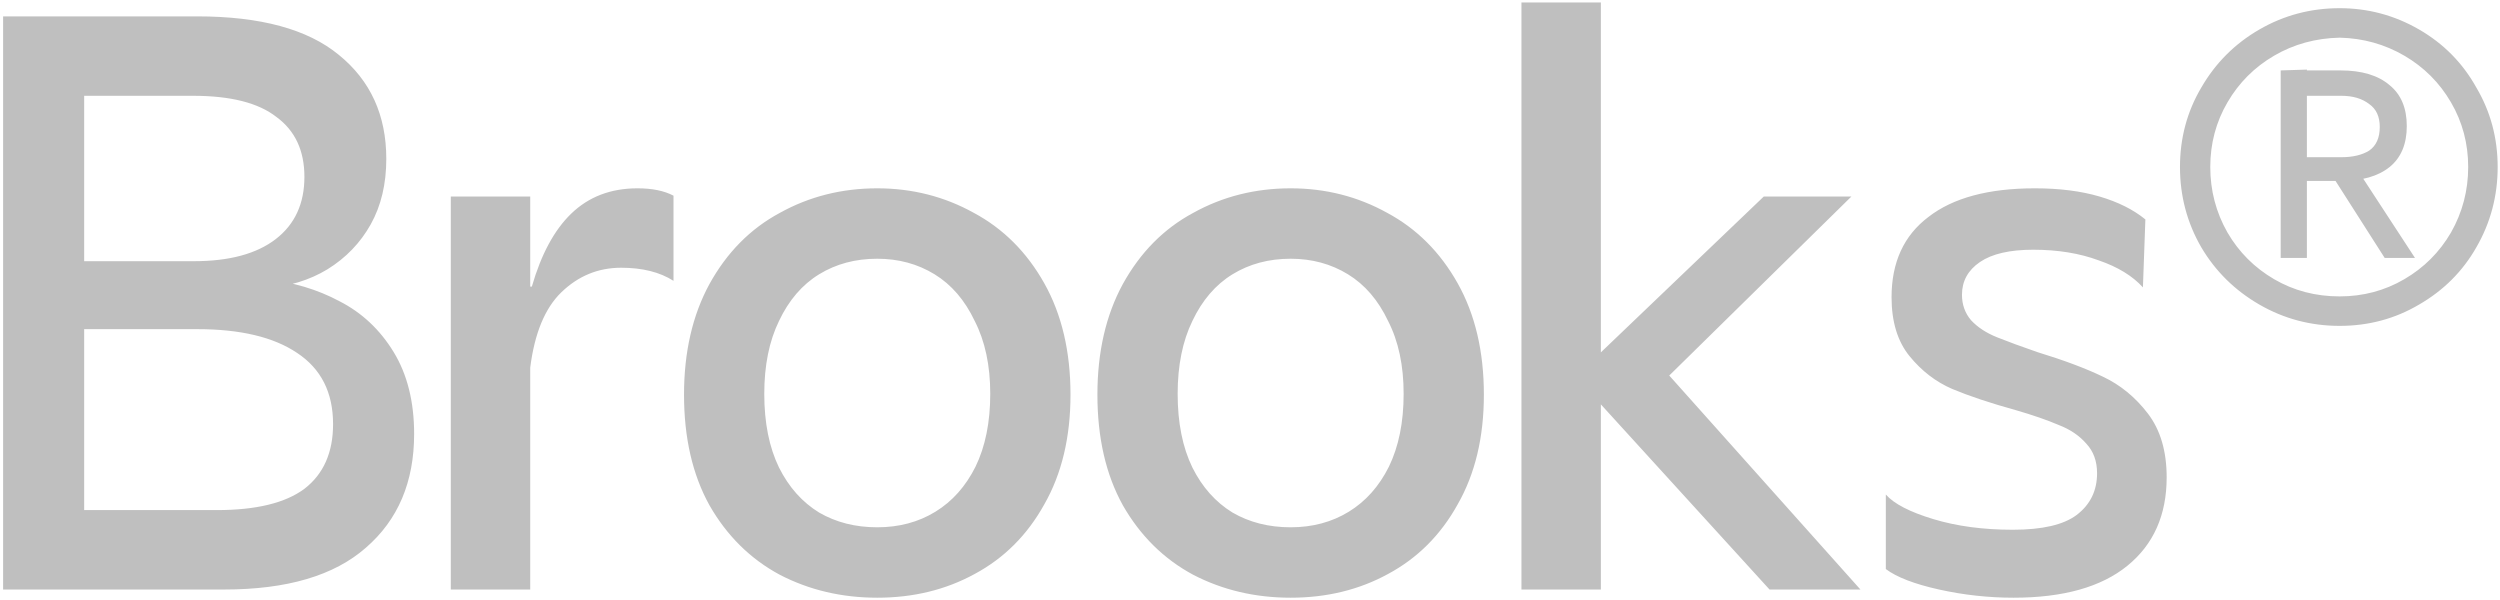 <svg width="458" height="110" viewBox="0 0 458 110" fill="none" xmlns="http://www.w3.org/2000/svg">
<path d="M6.719 93.45H39.719C46.919 93.45 52.269 92.15 55.769 89.55C59.269 86.85 61.019 82.9 61.019 77.7C61.019 71.9 58.819 67.55 54.419 64.65C50.119 61.75 44.019 60.3 36.119 60.3H8.819V47.85H35.519C42.019 47.85 47.019 46.5 50.519 43.8C54.019 41.1 55.769 37.3 55.769 32.4C55.769 27.6 54.069 23.95 50.669 21.45C47.369 18.85 42.269 17.55 35.369 17.55H6.719V3H36.119C47.719 3 56.369 5.35 62.069 10.05C67.869 14.75 70.769 21.1 70.769 29.1C70.769 33.7 69.819 37.7 67.919 41.1C66.019 44.5 63.369 47.25 59.969 49.35C56.669 51.35 52.869 52.5 48.569 52.8V51.15C53.569 51.65 58.119 53 62.219 55.2C66.319 57.3 69.619 60.4 72.119 64.5C74.619 68.6 75.869 73.6 75.869 79.5C75.869 88.3 72.919 95.25 67.019 100.35C61.219 105.45 52.569 108 41.069 108H6.719V93.45ZM0.569 3H15.419V108H0.569V3ZM94.286 52.5H97.436C99.136 46.6 101.536 42.15 104.636 39.15C107.836 36.05 111.886 34.5 116.786 34.5C119.486 34.5 121.686 34.95 123.386 35.85V51.45C120.886 49.85 117.686 49.05 113.786 49.05C109.586 49.05 105.936 50.55 102.836 53.55C99.836 56.45 97.936 61.05 97.136 67.35H94.286V52.5ZM82.586 36H97.136V108H82.586V36ZM160.714 109.5C154.214 109.5 148.264 108.1 142.864 105.3C137.464 102.4 133.164 98.15 129.964 92.55C126.864 86.95 125.314 80.2 125.314 72.3C125.314 64.5 126.864 57.75 129.964 52.05C133.164 46.25 137.464 41.9 142.864 39C148.264 36 154.214 34.5 160.714 34.5C167.114 34.5 173.014 36 178.414 39C183.814 41.9 188.114 46.2 191.314 51.9C194.514 57.6 196.114 64.4 196.114 72.3C196.114 80.1 194.514 86.8 191.314 92.4C188.214 98 183.964 102.25 178.564 105.15C173.264 108.05 167.314 109.5 160.714 109.5ZM160.714 96.6C164.714 96.6 168.264 95.65 171.364 93.75C174.464 91.85 176.914 89.1 178.714 85.5C180.514 81.8 181.414 77.35 181.414 72.15C181.414 66.95 180.464 62.5 178.564 58.8C176.764 55 174.314 52.15 171.214 50.25C168.114 48.35 164.614 47.4 160.714 47.4C156.714 47.4 153.164 48.35 150.064 50.25C146.964 52.15 144.514 55 142.714 58.8C140.914 62.5 140.014 66.95 140.014 72.15C140.014 77.45 140.914 81.95 142.714 85.65C144.514 89.25 146.964 92 150.064 93.9C153.164 95.7 156.714 96.6 160.714 96.6ZM236.446 109.5C229.946 109.5 223.996 108.1 218.596 105.3C213.196 102.4 208.896 98.15 205.696 92.55C202.596 86.95 201.046 80.2 201.046 72.3C201.046 64.5 202.596 57.75 205.696 52.05C208.896 46.25 213.196 41.9 218.596 39C223.996 36 229.946 34.5 236.446 34.5C242.846 34.5 248.746 36 254.146 39C259.546 41.9 263.846 46.2 267.046 51.9C270.246 57.6 271.846 64.4 271.846 72.3C271.846 80.1 270.246 86.8 267.046 92.4C263.946 98 259.696 102.25 254.296 105.15C248.996 108.05 243.046 109.5 236.446 109.5ZM236.446 96.6C240.446 96.6 243.996 95.65 247.096 93.75C250.196 91.85 252.646 89.1 254.446 85.5C256.246 81.8 257.146 77.35 257.146 72.15C257.146 66.95 256.196 62.5 254.296 58.8C252.496 55 250.046 52.15 246.946 50.25C243.846 48.35 240.346 47.4 236.446 47.4C232.446 47.4 228.896 48.35 225.796 50.25C222.696 52.15 220.246 55 218.446 58.8C216.646 62.5 215.746 66.95 215.746 72.15C215.746 77.45 216.646 81.95 218.446 85.65C220.246 89.25 222.696 92 225.796 93.9C228.896 95.7 232.446 96.6 236.446 96.6ZM291.929 72.6L292.079 65.7L323.129 36H339.179L304.379 70.2V67.2L340.829 108H324.179L291.929 72.6ZM278.729 0.45H293.279V108H278.729V0.45ZM368.883 109.5C364.283 109.5 359.733 109 355.233 108C350.733 107 347.483 105.75 345.483 104.25V90.6C346.983 92.3 349.883 93.8 354.183 95.1C358.483 96.4 363.333 97.05 368.733 97.05C374.133 97.05 378.033 96.15 380.433 94.35C382.933 92.45 384.183 89.9 384.183 86.7C384.183 84.5 383.533 82.7 382.233 81.3C380.933 79.8 379.233 78.65 377.133 77.85C375.033 76.95 372.433 76.05 369.333 75.15C364.633 73.85 360.733 72.55 357.633 71.25C354.633 69.95 352.033 67.95 349.833 65.25C347.633 62.55 346.533 58.95 346.533 54.45C346.533 48.05 348.783 43.15 353.283 39.75C357.783 36.25 364.283 34.5 372.783 34.5C377.283 34.5 381.233 35 384.633 36C388.033 37 390.833 38.4 393.033 40.2L392.583 52.65C390.683 50.55 387.983 48.9 384.483 47.7C380.983 46.4 376.983 45.75 372.483 45.75C368.183 45.75 364.933 46.5 362.733 48C360.533 49.5 359.433 51.5 359.433 54C359.433 55.8 359.983 57.35 361.083 58.65C362.283 59.95 363.883 61 365.883 61.8C367.883 62.6 370.333 63.5 373.233 64.5C378.133 66 382.133 67.5 385.233 69C388.433 70.5 391.183 72.75 393.483 75.75C395.783 78.75 396.933 82.65 396.933 87.45C396.933 94.35 394.533 99.75 389.733 103.65C384.933 107.55 377.983 109.5 368.883 109.5ZM428.622 59.7C423.322 59.7 418.422 58.4 413.922 55.8C409.422 53.2 405.872 49.7 403.272 45.3C400.672 40.8 399.372 35.9 399.372 30.6C399.372 25.3 400.672 20.45 403.272 16.05C405.872 11.55 409.422 8 413.922 5.4C418.422 2.8 423.322 1.5 428.622 1.5C433.822 1.5 438.672 2.8 443.172 5.4C447.672 8 451.172 11.55 453.672 16.05C456.272 20.45 457.572 25.3 457.572 30.6C457.572 35.9 456.272 40.8 453.672 45.3C451.172 49.7 447.672 53.2 443.172 55.8C438.772 58.4 433.922 59.7 428.622 59.7ZM428.622 54.3C432.922 54.3 436.872 53.25 440.472 51.15C444.072 49.05 446.922 46.2 449.022 42.6C451.122 38.9 452.172 34.9 452.172 30.6C452.172 26.3 451.122 22.35 449.022 18.75C446.922 15.15 444.072 12.3 440.472 10.2C436.872 8.1 432.922 7 428.622 6.9C424.222 7 420.222 8.1 416.622 10.2C413.022 12.3 410.172 15.15 408.072 18.75C405.972 22.35 404.922 26.3 404.922 30.6C404.922 34.9 405.972 38.9 408.072 42.6C410.172 46.2 413.022 49.05 416.622 51.15C420.222 53.25 424.222 54.3 428.622 54.3ZM417.822 12.9L422.622 12.75V47.25H417.822V12.9ZM427.872 33.15V32.1H432.822V32.55L442.422 47.25H436.872L427.872 33.15ZM420.222 28.8H428.922C431.022 28.8 432.722 28.4 434.022 27.6C435.322 26.7 435.972 25.25 435.972 23.25C435.972 21.35 435.322 19.95 434.022 19.05C432.722 18.05 431.022 17.55 428.922 17.55H419.622V12.9H428.772C432.672 12.9 435.672 13.8 437.772 15.6C439.872 17.3 440.922 19.8 440.922 23.1C440.922 26.4 439.872 28.9 437.772 30.6C435.672 32.3 432.672 33.15 428.772 33.15H420.222V28.8Z" fill="#BFBFBF"/>
</svg>
